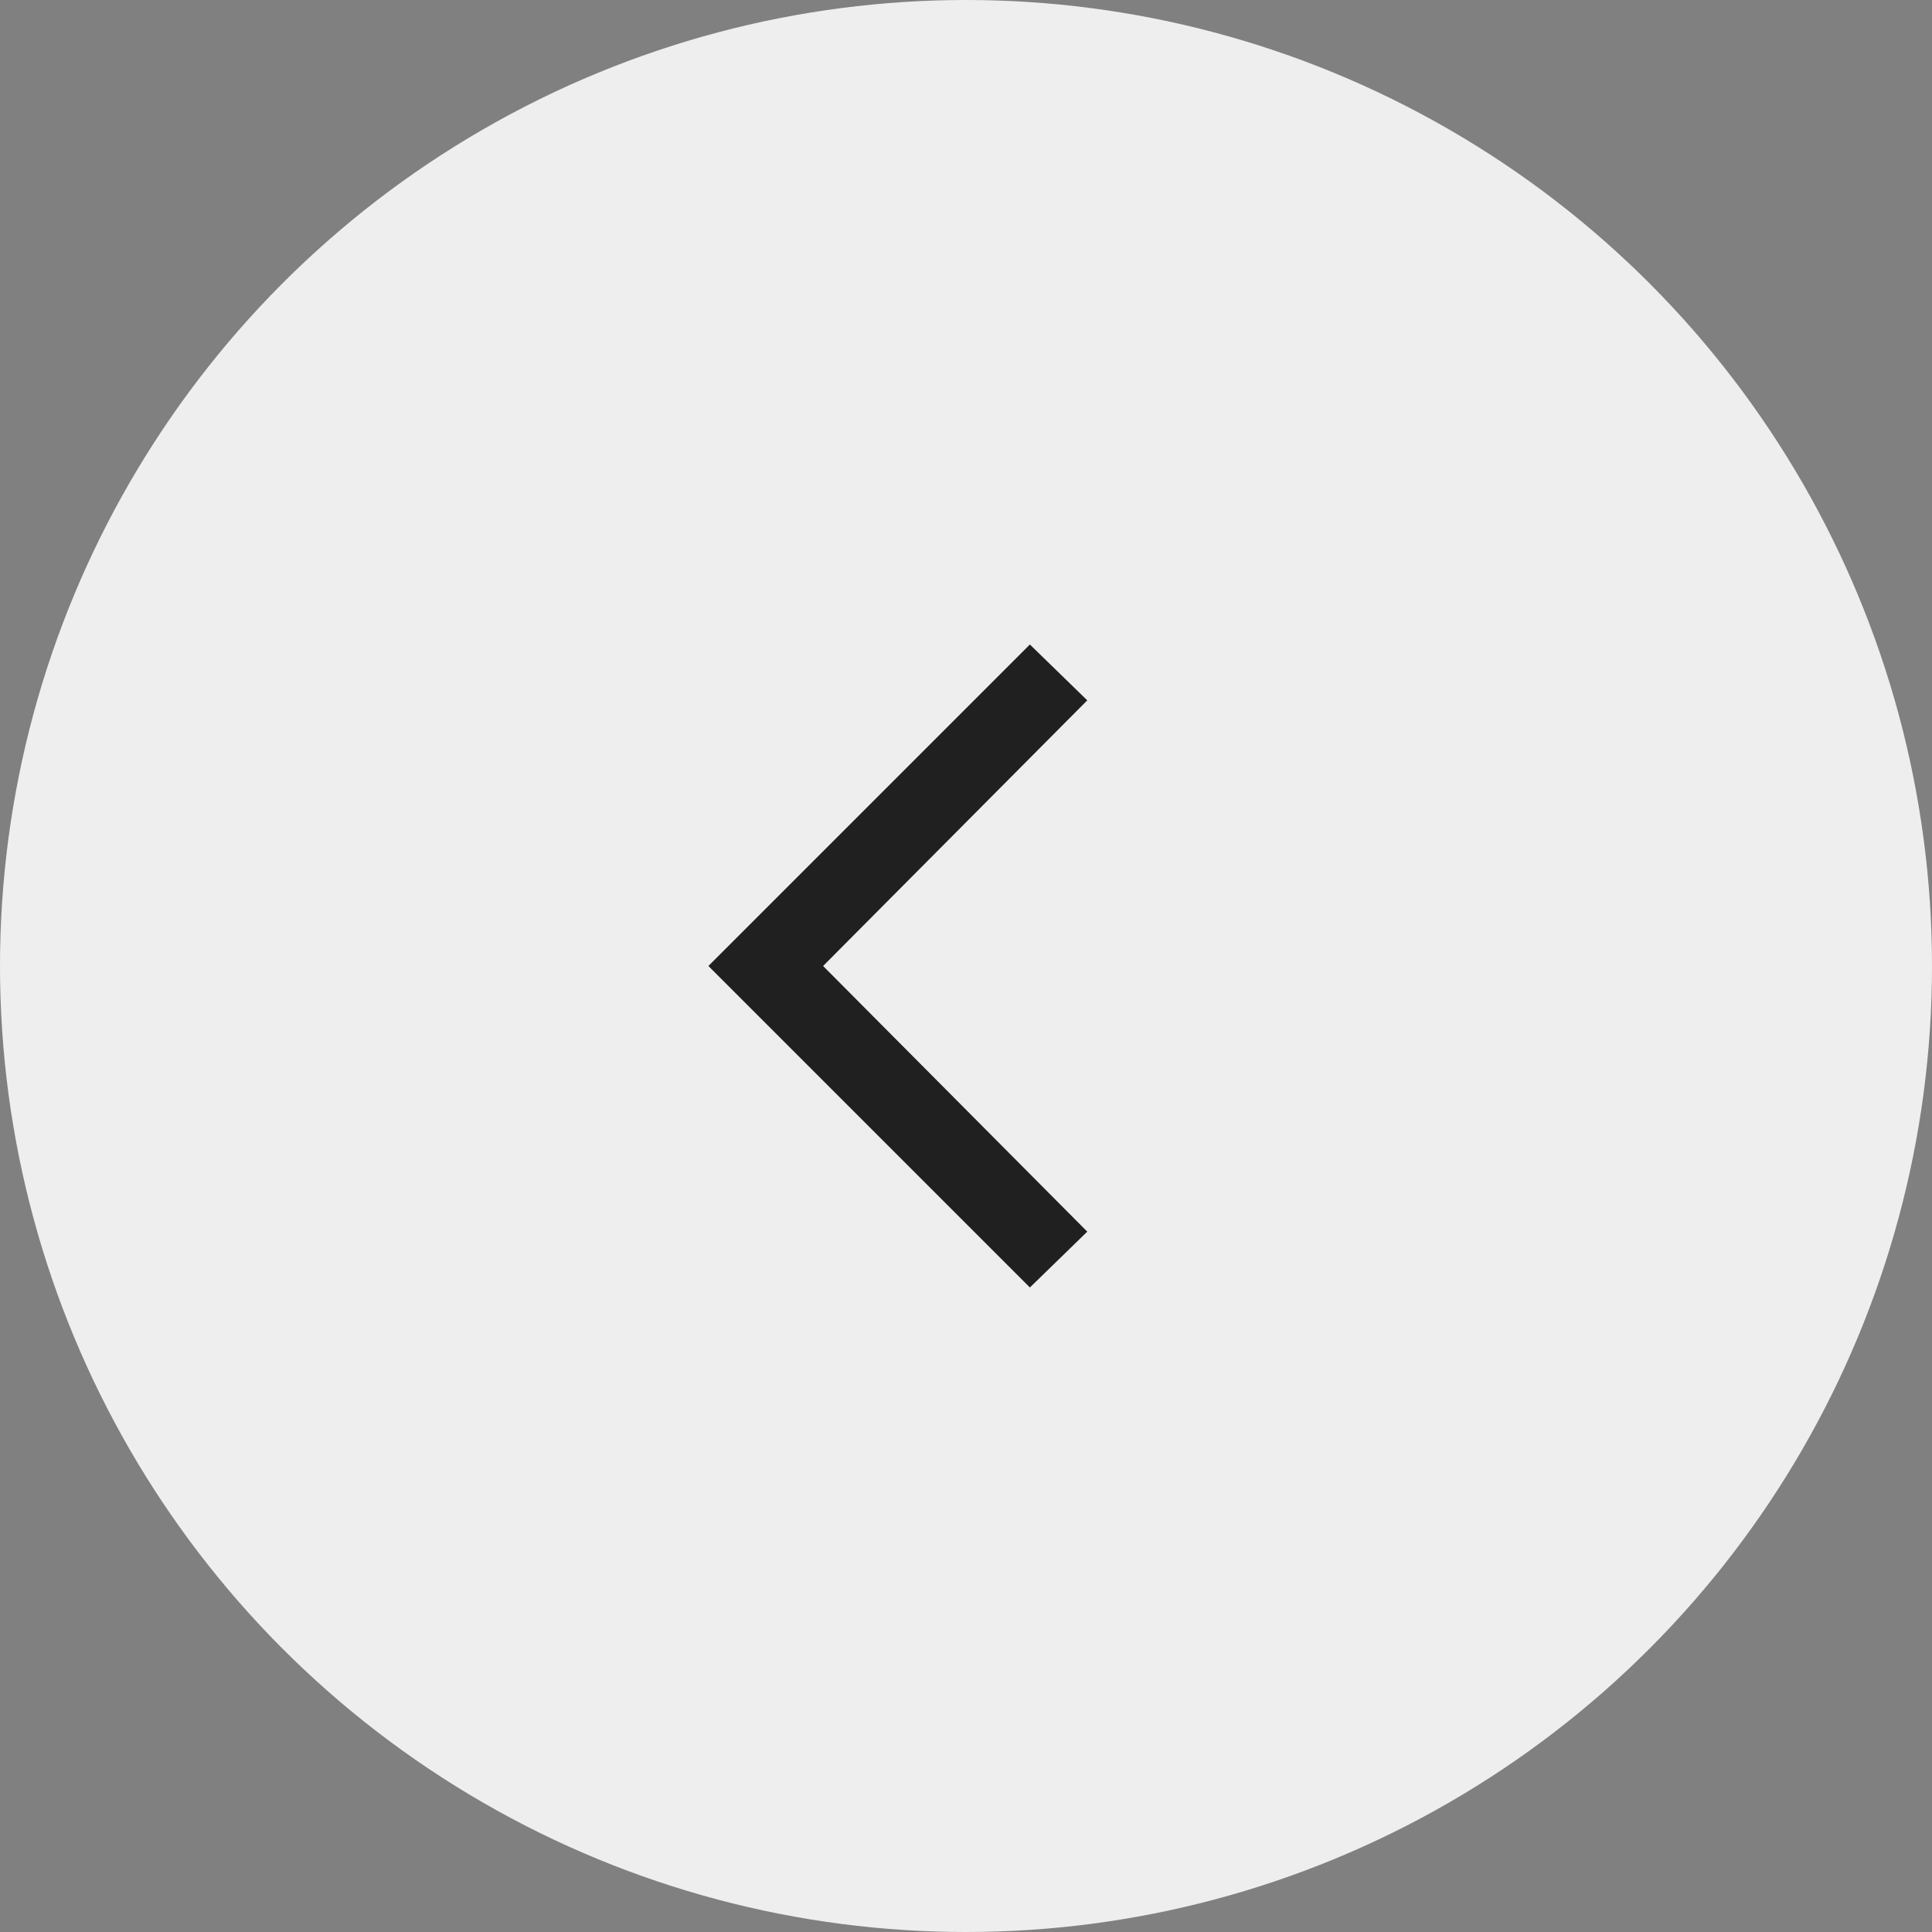 <svg width="60" height="60" viewBox="0 0 60 60" fill="none" xmlns="http://www.w3.org/2000/svg">
<rect x="0" y="0" width="60" height="60" fill="#808080" stroke="none"/>
<circle cx="30" cy="30" r="30" fill="#EEEEEE"/>
<path d="M33.766 21.75L31.984 20.016L22 30L31.984 39.984L33.766 38.25L25.562 30L33.766 21.75Z" fill="#202020"/>
</svg>
